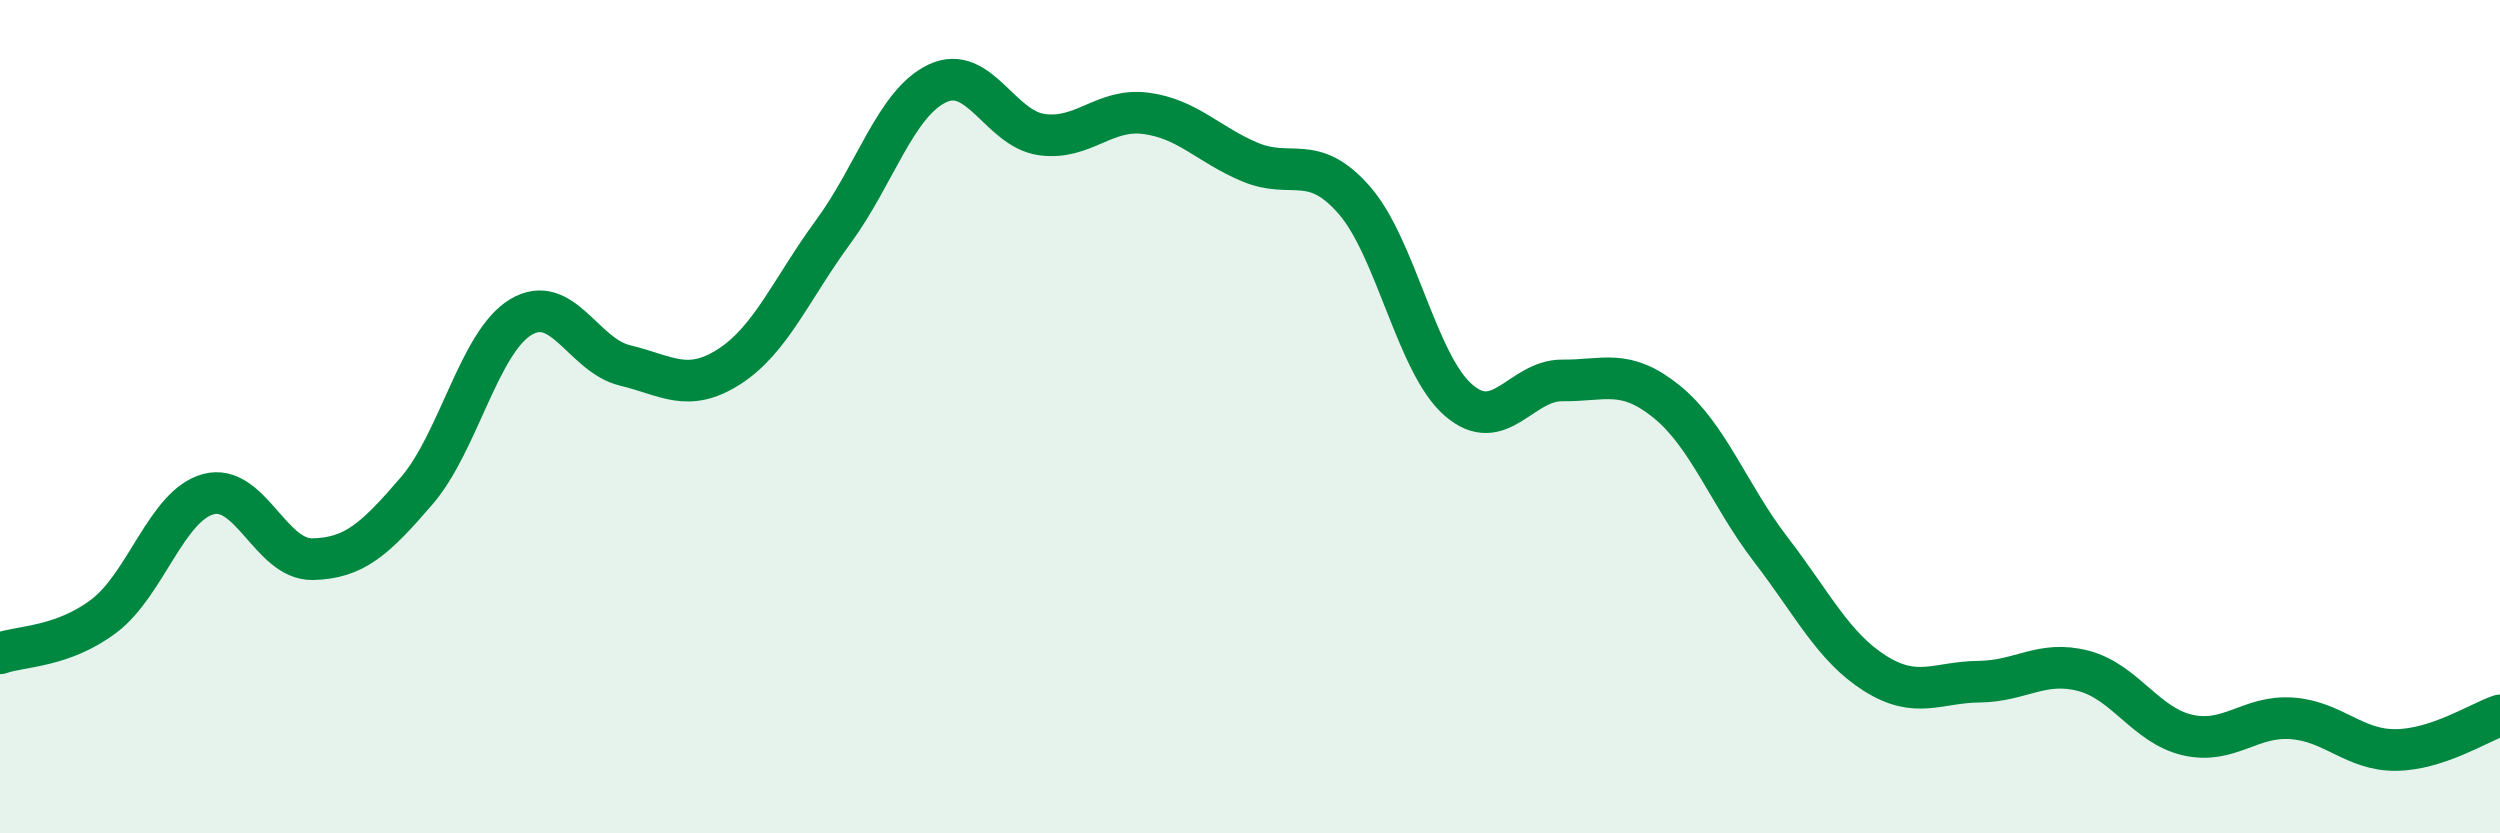 
    <svg width="60" height="20" viewBox="0 0 60 20" xmlns="http://www.w3.org/2000/svg">
      <path
        d="M 0,15.68 C 0.5,15.5 1.5,15.54 2.5,14.78 C 3.5,14.02 4,12.13 5,11.86 C 6,11.59 6.5,13.44 7.5,13.42 C 8.5,13.4 9,12.94 10,11.78 C 11,10.62 11.5,8.21 12.5,7.61 C 13.5,7.01 14,8.53 15,8.77 C 16,9.01 16.5,9.44 17.5,8.8 C 18.5,8.16 19,6.92 20,5.56 C 21,4.2 21.5,2.47 22.5,2 C 23.5,1.53 24,3.09 25,3.23 C 26,3.37 26.5,2.59 27.5,2.72 C 28.5,2.85 29,3.47 30,3.89 C 31,4.31 31.5,3.66 32.5,4.8 C 33.5,5.94 34,8.73 35,9.6 C 36,10.47 36.5,9.12 37.5,9.13 C 38.5,9.14 39,8.83 40,9.64 C 41,10.45 41.5,11.89 42.5,13.19 C 43.5,14.49 44,15.53 45,16.16 C 46,16.79 46.5,16.37 47.5,16.36 C 48.5,16.35 49,15.84 50,16.1 C 51,16.36 51.5,17.41 52.5,17.64 C 53.5,17.87 54,17.17 55,17.24 C 56,17.31 56.5,18.01 57.5,18 C 58.5,17.99 59.5,17.34 60,17.17L60 20L0 20Z"
        fill="#008740"
        opacity="0.1"
        stroke-linecap="round"
        stroke-linejoin="round"
      />
      <path
        d="M 0,15.68 C 0.5,15.5 1.5,15.54 2.5,14.78 C 3.5,14.02 4,12.13 5,11.86 C 6,11.59 6.5,13.44 7.5,13.42 C 8.5,13.4 9,12.94 10,11.78 C 11,10.62 11.5,8.21 12.5,7.61 C 13.5,7.01 14,8.53 15,8.77 C 16,9.01 16.5,9.44 17.5,8.8 C 18.5,8.16 19,6.92 20,5.56 C 21,4.2 21.5,2.47 22.5,2 C 23.5,1.53 24,3.09 25,3.23 C 26,3.37 26.5,2.59 27.5,2.72 C 28.5,2.85 29,3.47 30,3.89 C 31,4.31 31.5,3.66 32.5,4.8 C 33.5,5.94 34,8.73 35,9.6 C 36,10.47 36.5,9.12 37.5,9.13 C 38.5,9.14 39,8.83 40,9.64 C 41,10.45 41.5,11.89 42.5,13.19 C 43.5,14.49 44,15.53 45,16.16 C 46,16.79 46.5,16.37 47.5,16.36 C 48.5,16.35 49,15.84 50,16.1 C 51,16.36 51.5,17.41 52.5,17.64 C 53.5,17.87 54,17.17 55,17.24 C 56,17.31 56.5,18.01 57.5,18 C 58.5,17.99 59.5,17.34 60,17.17"
        stroke="#008740"
        stroke-width="1"
        fill="none"
        stroke-linecap="round"
        stroke-linejoin="round"
      />
    </svg>
  
